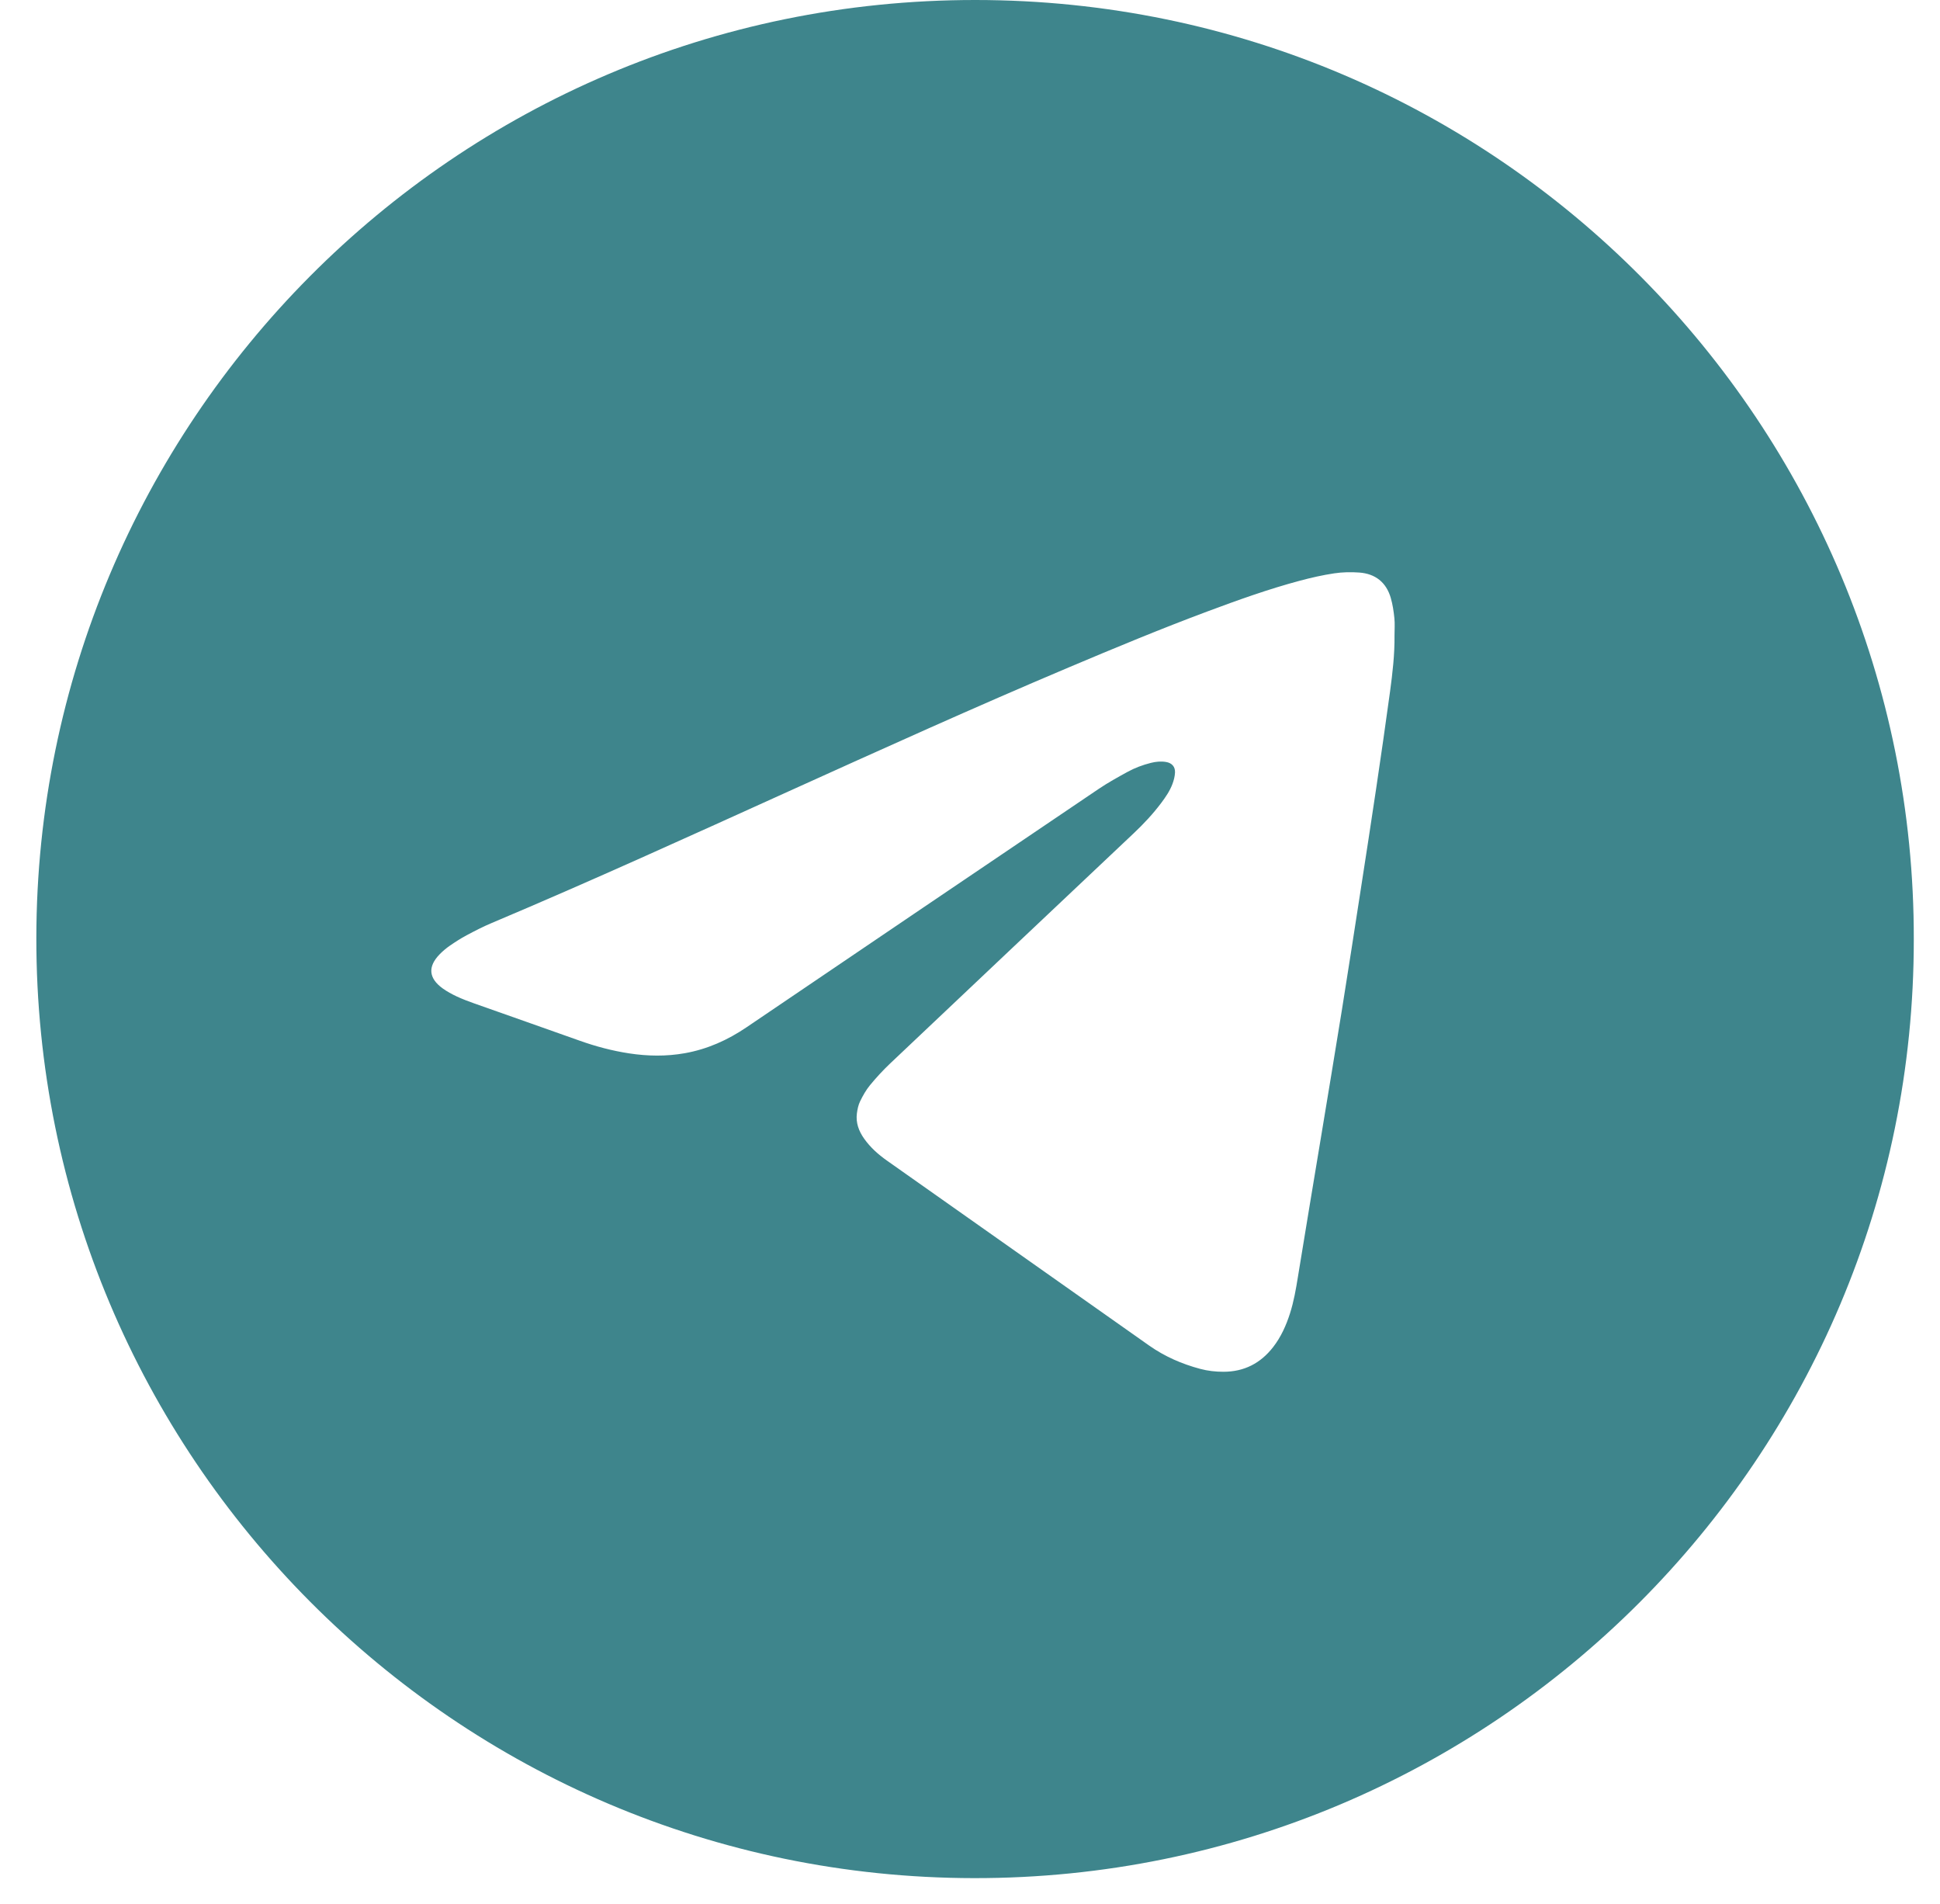 <?xml version="1.0" encoding="UTF-8"?> <svg xmlns="http://www.w3.org/2000/svg" xmlns:xlink="http://www.w3.org/1999/xlink" version="1.1" id="Слой_1" x="0px" y="0px" viewBox="0 0 2065.94 2027.41" style="enable-background:new 0 0 2065.94 2027.41;" xml:space="preserve"> <style type="text/css"> .st0{fill:#3E858C;} </style> <path class="st0" d="M2038.03,1000.19c0.4,550.71-447.1,1000.11-1000.98,999.37C483.97,1998.81,38.04,1549.11,38.7,998.37 C39.35,451.79,481.75-0.24,1038.87,0C1596.26,0.24,2039.07,453.1,2038.03,1000.19z M1485.04,676.38c0-6.08,0.5-12.2-0.13-18.22 c-0.75-7.28-1.83-14.64-3.87-21.64c-4.82-16.57-16.43-25.69-33.48-26.95c-8.87-0.66-17.98-0.47-26.76,0.85 c-12.29,1.84-24.5,4.62-36.53,7.83c-33.39,8.91-65.9,20.58-98.24,32.64c-49.73,18.55-98.74,38.91-147.62,59.55 c-100.44,42.42-199.75,87.37-299.08,132.3c-104.86,47.44-209.57,95.2-315.64,139.91c-9.12,3.84-17.96,8.39-26.7,13.05 c-6.19,3.3-12.14,7.12-17.92,11.11c-3.92,2.71-7.65,5.84-10.97,9.27c-12.72,13.12-11.64,25.4,3.28,36.21 c4.63,3.35,9.76,6.12,14.95,8.55c6.06,2.84,12.37,5.21,18.69,7.45c37.36,13.25,74.78,26.31,112.11,39.62 c17.22,6.14,34.79,10.82,52.86,13.57c19.73,3.01,39.47,3.33,59.21-0.17c24.03-4.26,45.66-13.96,65.8-27.61 c124.95-84.71,249.97-169.32,375.06-253.82c9.78-6.61,20.18-12.33,30.54-18.03c7.85-4.32,16.27-7.45,24.99-9.65 c5.33-1.34,10.74-1.87,16.17-0.96c6.17,1.03,9.83,5.02,9.53,11.26c-0.2,4.06-1.26,8.22-2.69,12.05 c-2.81,7.54-7.37,14.17-12.19,20.57c-8.68,11.53-18.51,22.02-29,31.93c-86.53,81.69-173.07,163.38-259.49,245.19 c-7.64,7.24-14.82,15.05-21.51,23.18c-4.22,5.12-7.54,11.11-10.47,17.1c-1.91,3.92-2.85,8.48-3.42,12.86 c-1.3,10.03,2.05,18.92,7.79,27c6.56,9.23,14.85,16.66,24.08,23.16c93.07,65.59,186.13,131.2,279.15,196.86 c16.67,11.77,35.03,19.75,54.64,24.99c8.05,2.15,16.29,3.06,24.68,3.06c22.05-0.01,39.54-9.04,52.93-26.29 c8.34-10.74,13.82-22.97,17.94-35.84c4-12.52,6.26-25.41,8.35-38.37c8.07-49.86,16.47-99.67,24.7-149.51 c7.45-45.1,14.98-90.19,22.24-135.33c6.85-42.61,13.42-85.27,20.03-127.92c5.58-36.02,11.15-72.03,16.5-108.08 c5.07-34.15,10.03-68.32,14.68-102.54C1482.95,716.61,1485.28,696.58,1485.04,676.38z"></path> </svg> 